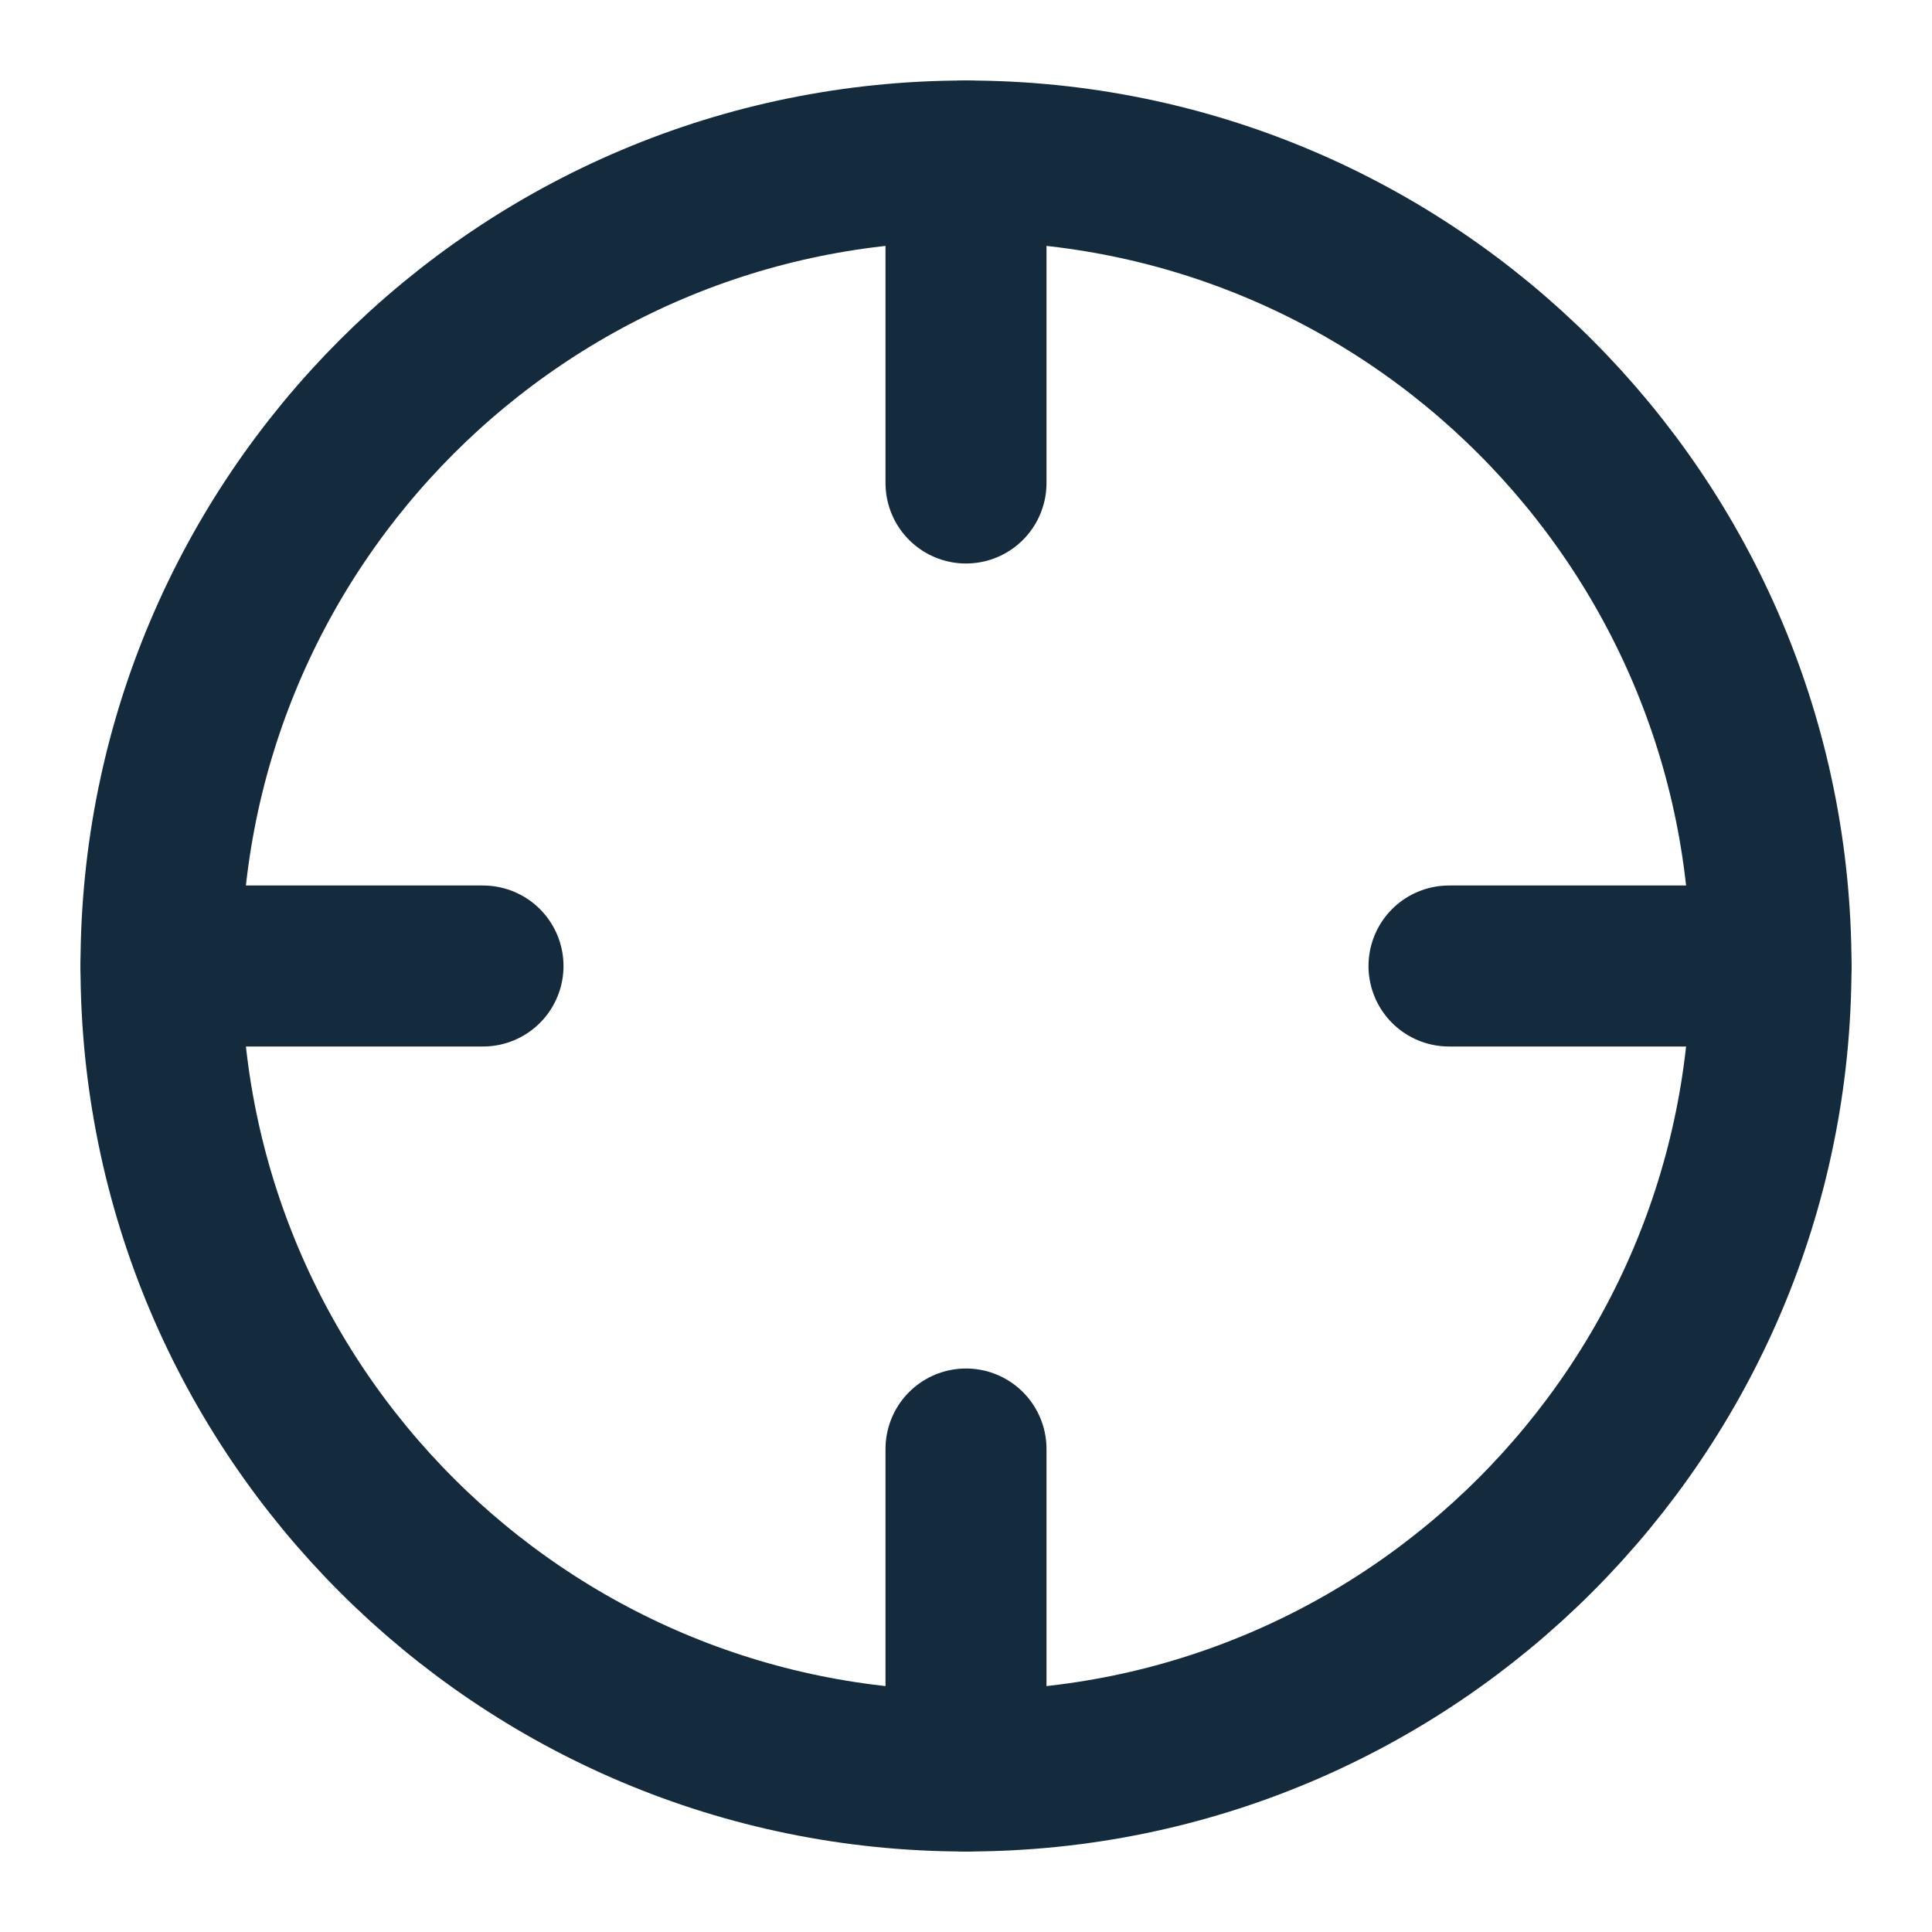 <svg width="30" height="30" viewBox="0 0 30 30" fill="none" xmlns="http://www.w3.org/2000/svg">
<path d="M15 27.5C21.904 27.5 27.5 21.904 27.5 15C27.5 8.096 21.904 2.5 15 2.5C8.096 2.5 2.5 8.096 2.5 15C2.5 21.904 8.096 27.5 15 27.5Z" stroke="#132B3D" stroke-width="2.5" stroke-linecap="round" stroke-linejoin="round"/>
<path d="M27.5 15H22.5" stroke="#132B3D" stroke-width="2.5" stroke-linecap="round" stroke-linejoin="round"/>
<path d="M7.5 15H2.5" stroke="#132B3D" stroke-width="2.5" stroke-linecap="round" stroke-linejoin="round"/>
<path d="M15 7.5V2.5" stroke="#132B3D" stroke-width="2.5" stroke-linecap="round" stroke-linejoin="round"/>
<path d="M15 27.5V22.5" stroke="#132B3D" stroke-width="2.5" stroke-linecap="round" stroke-linejoin="round"/>
</svg>
